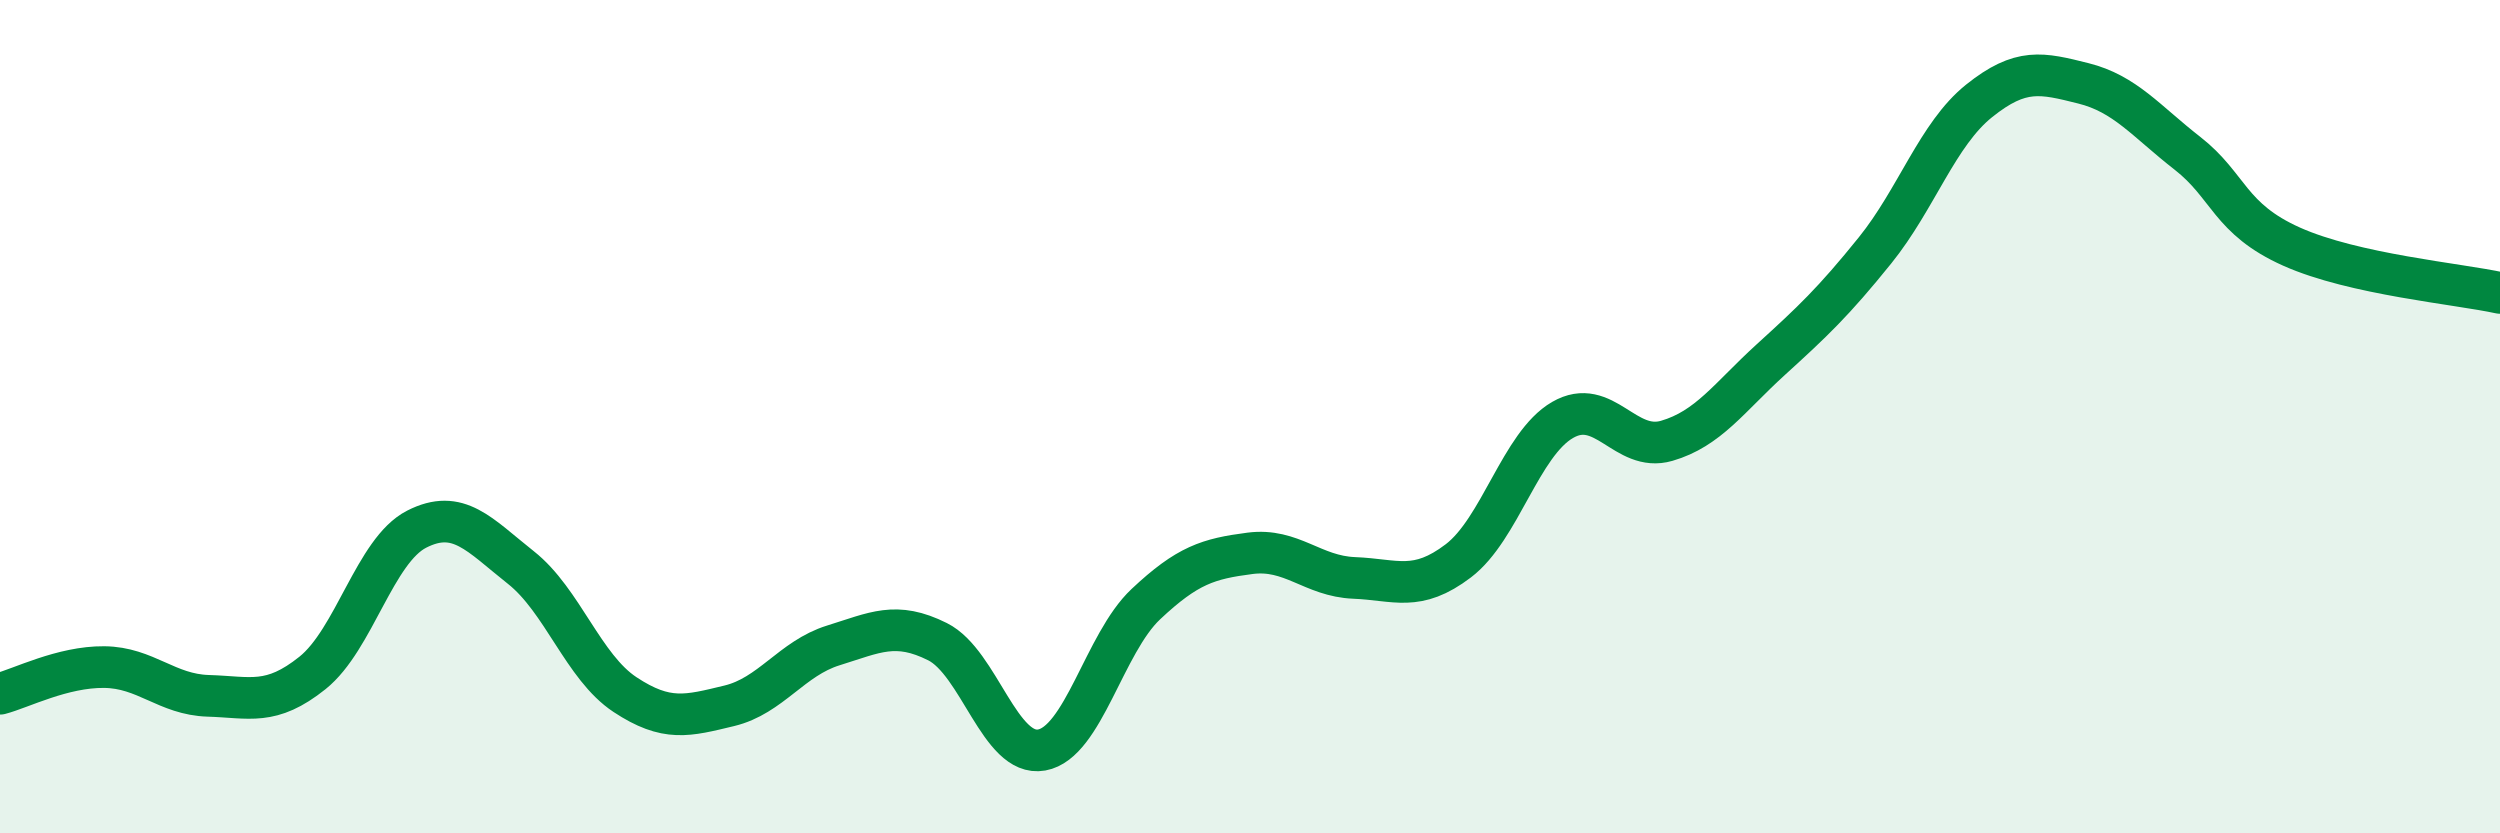 
    <svg width="60" height="20" viewBox="0 0 60 20" xmlns="http://www.w3.org/2000/svg">
      <path
        d="M 0,16.65 C 0.5,16.52 1.5,16 2.5,16.01 C 3.5,16.02 4,16.67 5,16.7 C 6,16.73 6.5,16.95 7.5,16.15 C 8.5,15.35 9,13.21 10,12.7 C 11,12.19 11.5,12.83 12.5,13.62 C 13.5,14.41 14,16.01 15,16.67 C 16,17.33 16.5,17.18 17.5,16.94 C 18.5,16.7 19,15.8 20,15.49 C 21,15.18 21.5,14.9 22.5,15.4 C 23.5,15.9 24,18.18 25,18 C 26,17.82 26.5,15.44 27.5,14.5 C 28.5,13.56 29,13.41 30,13.28 C 31,13.15 31.5,13.83 32.5,13.87 C 33.5,13.91 34,14.22 35,13.46 C 36,12.7 36.5,10.66 37.5,10.08 C 38.5,9.5 39,10.87 40,10.58 C 41,10.29 41.5,9.54 42.5,8.63 C 43.5,7.72 44,7.25 45,6.01 C 46,4.77 46.5,3.22 47.5,2.42 C 48.5,1.62 49,1.75 50,2 C 51,2.25 51.5,2.9 52.5,3.68 C 53.5,4.46 53.5,5.25 55,5.92 C 56.5,6.59 59,6.81 60,7.03L60 20L0 20Z"
        fill="#008740"
        opacity="0.1"
        stroke-linecap="round"
        stroke-linejoin="round"
      />
      <path
        d="M 0,16.65 C 0.5,16.52 1.5,16 2.5,16.01 C 3.5,16.02 4,16.67 5,16.7 C 6,16.73 6.5,16.95 7.5,16.15 C 8.5,15.35 9,13.21 10,12.7 C 11,12.19 11.5,12.83 12.5,13.62 C 13.5,14.41 14,16.01 15,16.67 C 16,17.33 16.5,17.18 17.5,16.94 C 18.5,16.7 19,15.8 20,15.49 C 21,15.18 21.5,14.9 22.5,15.4 C 23.5,15.9 24,18.18 25,18 C 26,17.82 26.5,15.44 27.5,14.5 C 28.5,13.56 29,13.41 30,13.28 C 31,13.15 31.5,13.83 32.5,13.87 C 33.5,13.91 34,14.22 35,13.46 C 36,12.7 36.5,10.66 37.5,10.08 C 38.5,9.5 39,10.87 40,10.58 C 41,10.29 41.5,9.54 42.5,8.63 C 43.5,7.72 44,7.25 45,6.01 C 46,4.77 46.5,3.22 47.5,2.42 C 48.5,1.62 49,1.75 50,2 C 51,2.25 51.5,2.9 52.5,3.68 C 53.5,4.46 53.5,5.25 55,5.92 C 56.5,6.59 59,6.81 60,7.03"
        stroke="#008740"
        stroke-width="1"
        fill="none"
        stroke-linecap="round"
        stroke-linejoin="round"
      />
    </svg>
  